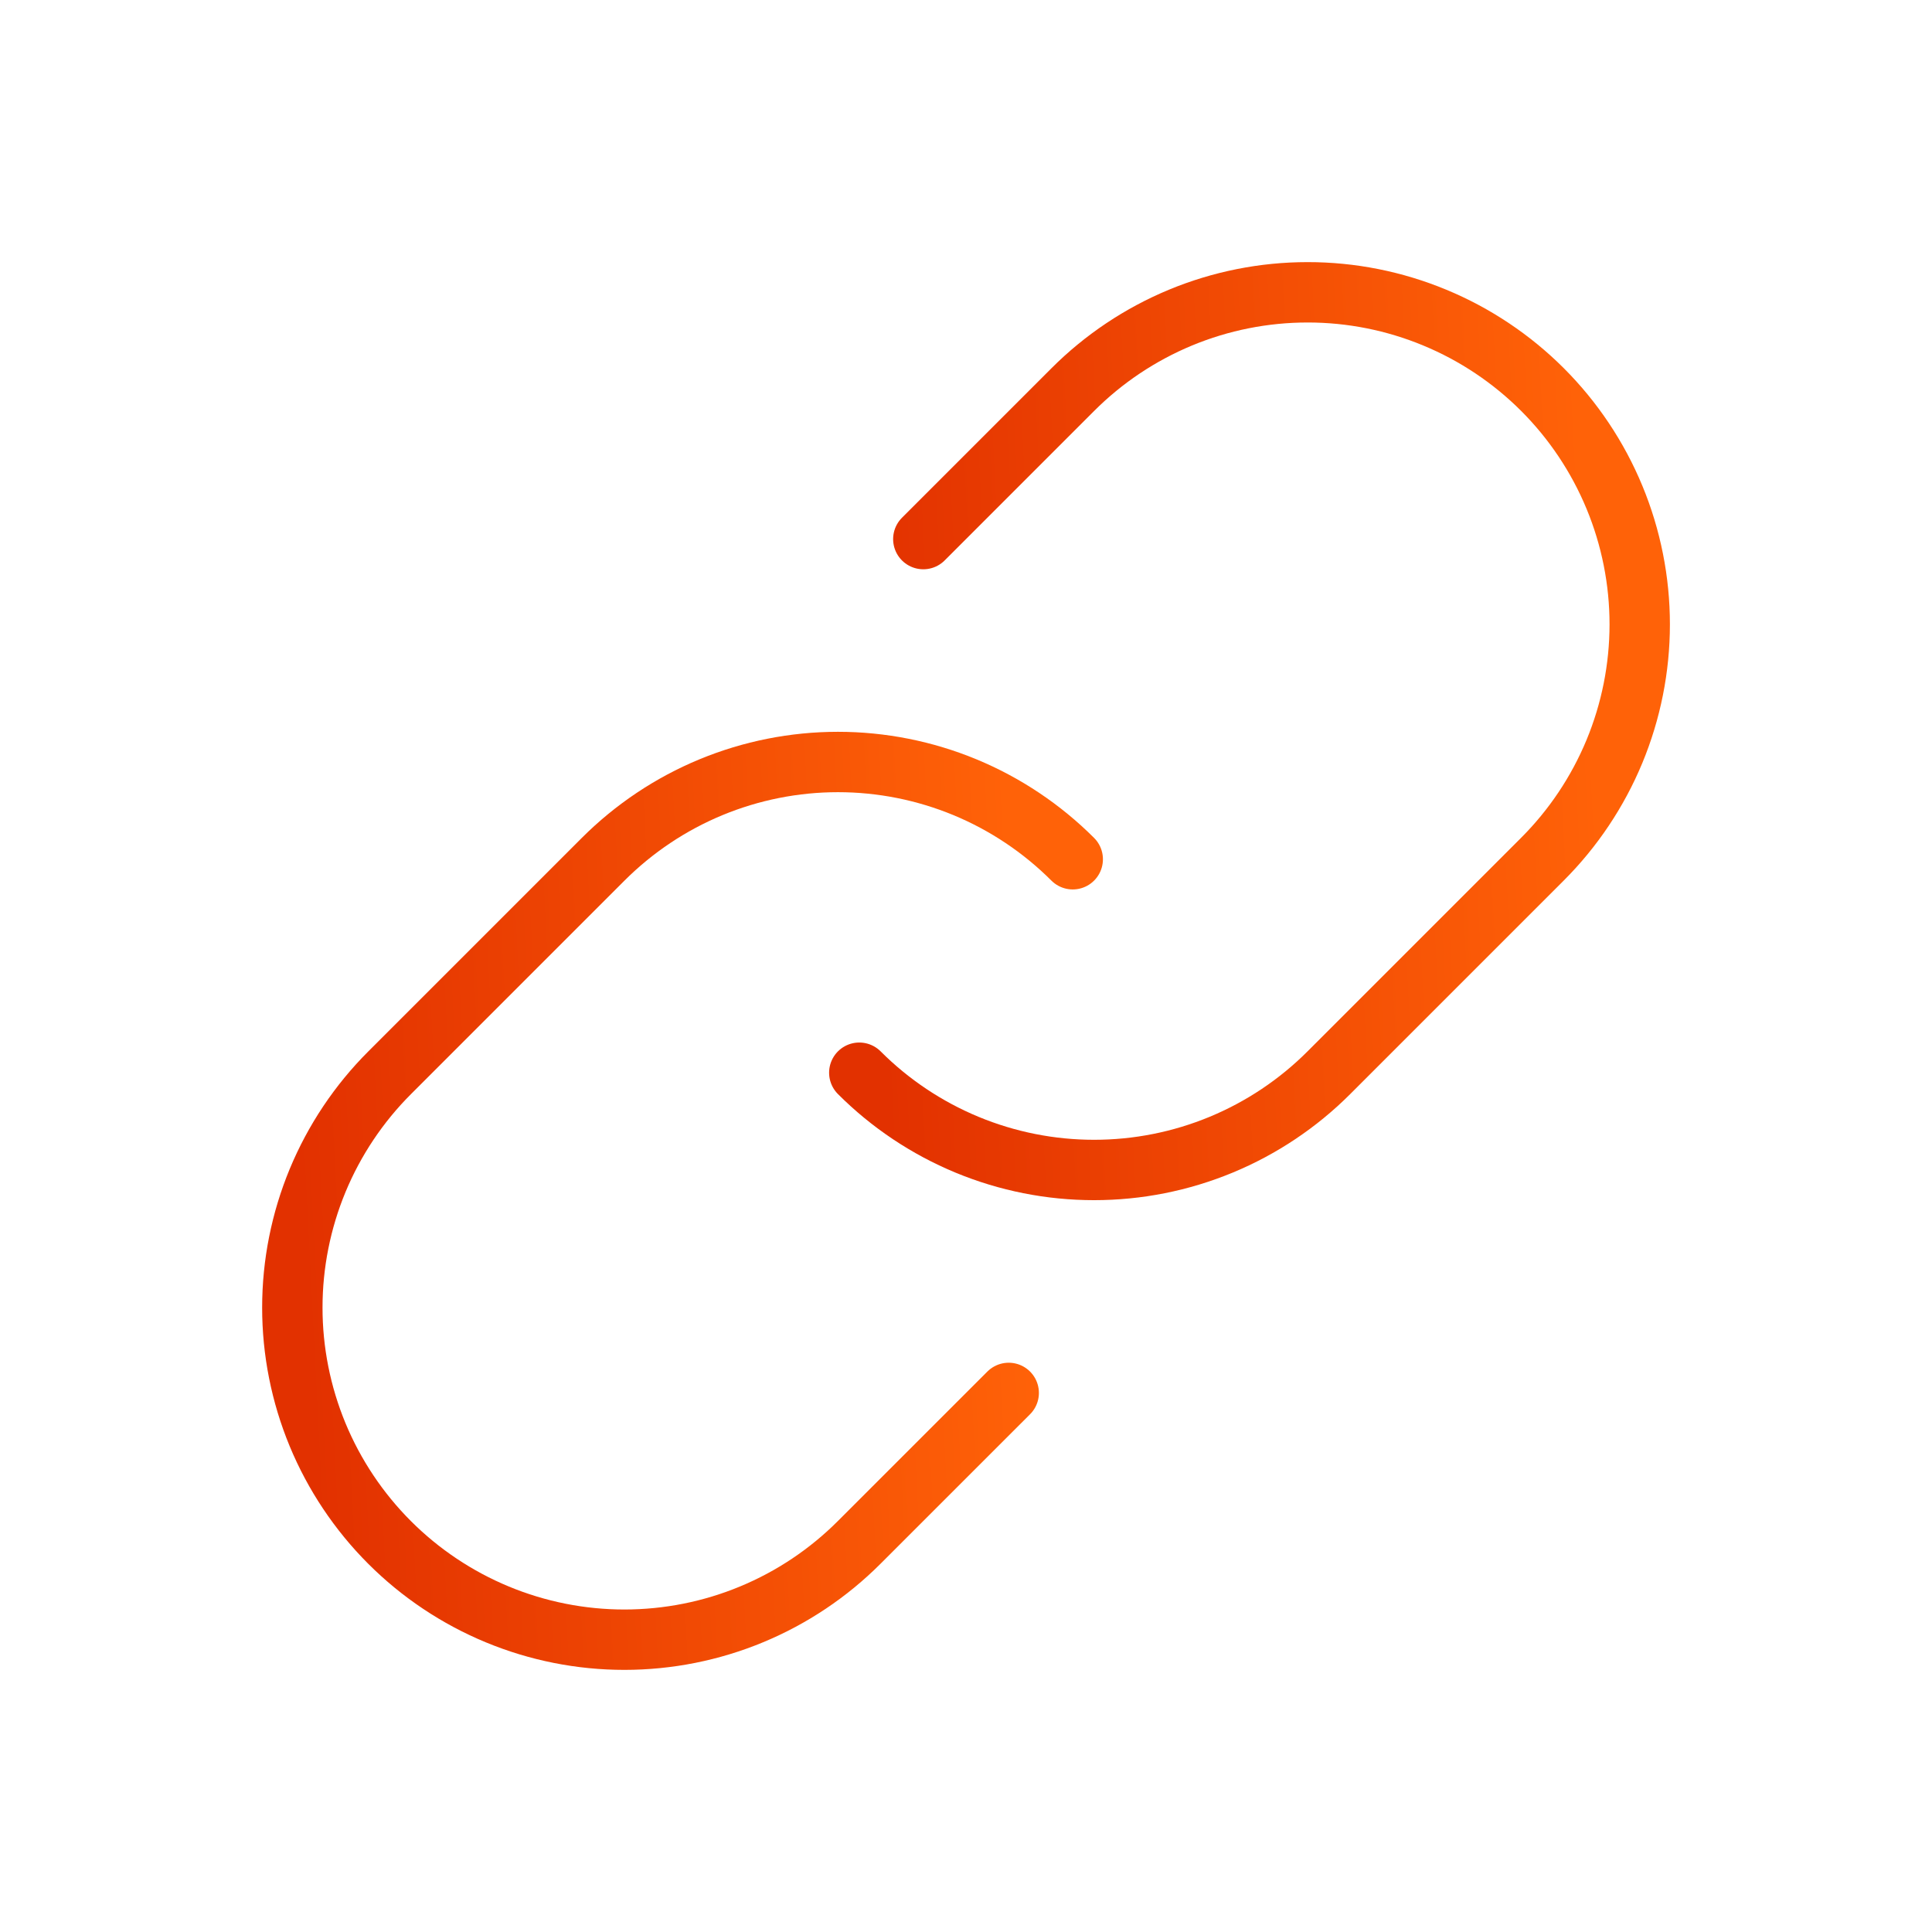 <svg width="64" height="64" viewBox="0 0 64 64" fill="none" xmlns="http://www.w3.org/2000/svg">
<path d="M30.586 17.858L35.536 12.908C36.557 11.886 37.77 11.075 39.105 10.521C40.439 9.968 41.87 9.683 43.315 9.683C44.76 9.682 46.191 9.967 47.526 10.52C48.861 11.072 50.074 11.883 51.096 12.904C52.118 13.926 52.928 15.139 53.481 16.474C54.034 17.809 54.318 19.24 54.318 20.685C54.317 22.13 54.032 23.561 53.479 24.896C52.925 26.23 52.114 27.443 51.092 28.464L44.021 35.535C43 36.557 41.787 37.367 40.453 37.92C39.118 38.473 37.688 38.757 36.243 38.757C34.798 38.757 33.368 38.473 32.033 37.92C30.699 37.367 29.486 36.557 28.465 35.535" stroke="url(#paint0_linear_9724_3193)" stroke-width="2" stroke-linecap="round" stroke-linejoin="round"/>
<path d="M33.415 46.142L28.465 51.091C27.444 52.114 26.231 52.925 24.897 53.478C23.562 54.032 22.131 54.316 20.686 54.317C19.241 54.317 17.81 54.033 16.475 53.48C15.14 52.927 13.927 52.117 12.905 51.095C11.884 50.073 11.073 48.86 10.52 47.525C9.968 46.19 9.683 44.759 9.684 43.314C9.684 41.869 9.969 40.439 10.522 39.104C11.076 37.769 11.887 36.556 12.909 35.535L19.98 28.464C21.002 27.443 22.214 26.632 23.549 26.079C24.883 25.527 26.314 25.242 27.758 25.242C29.203 25.242 30.633 25.527 31.968 26.079C33.302 26.632 34.515 27.443 35.536 28.464" stroke="url(#paint1_linear_9724_3193)" stroke-width="2" stroke-linecap="round" stroke-linejoin="round"/>
<defs>
<linearGradient id="paint0_linear_9724_3193" x1="52.459" y1="16.291" x2="28.359" y2="17.523" gradientUnits="userSpaceOnUse">
<stop stop-color="#FF6208"/>
<stop offset="1" stop-color="#E23100"/>
</linearGradient>
<linearGradient id="paint1_linear_9724_3193" x1="33.678" y1="31.85" x2="9.578" y2="33.083" gradientUnits="userSpaceOnUse">
<stop stop-color="#FF6208"/>
<stop offset="1" stop-color="#E23100"/>
</linearGradient>
</defs>
</svg>
